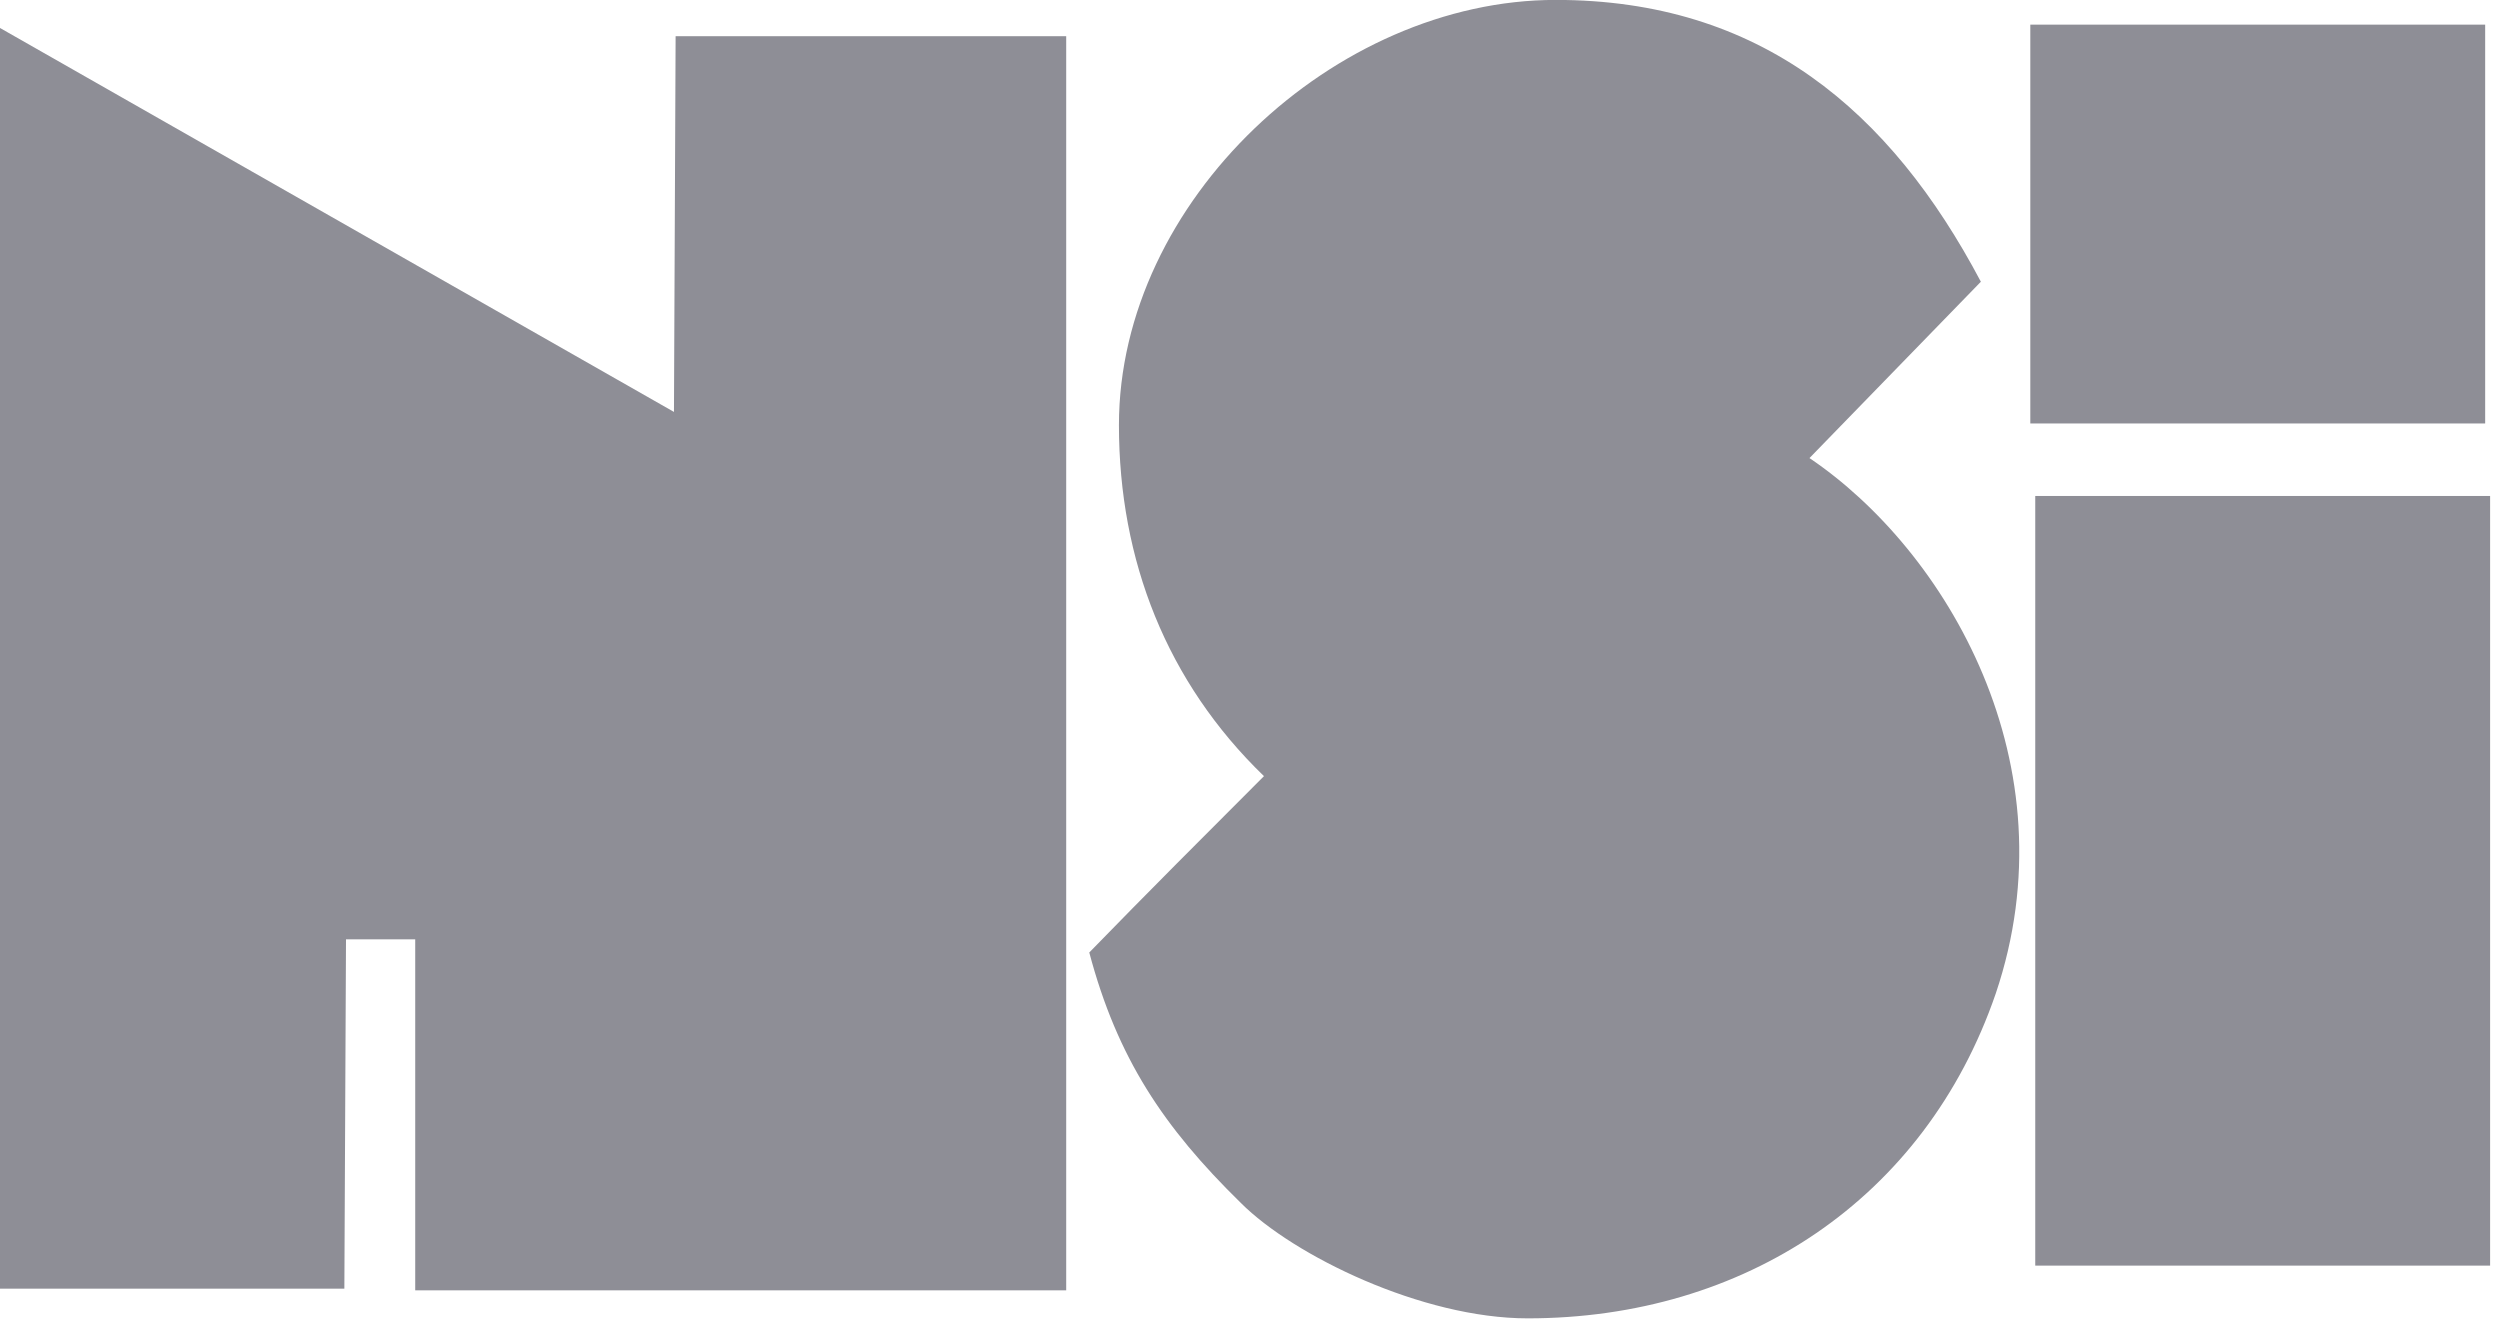 <svg xmlns="http://www.w3.org/2000/svg" xmlns:xlink="http://www.w3.org/1999/xlink" xmlns:serif="http://www.serif.com/" width="100%" height="100%" viewBox="0 0 179 95" xml:space="preserve" style="fill-rule:evenodd;clip-rule:evenodd;stroke-linejoin:round;stroke-miterlimit:2;">    <g transform="matrix(1,0,0,1,-1150.93,-1706.69)">        <g id="CorelEMF" serif:id="CorelEMF" transform="matrix(1,0,0,1,1146.44,1702.2)">            <g transform="matrix(0.118,0,0,0.118,0,0)">                <rect x="1270" y="53" width="276" height="242" style="fill:rgb(142,142,150);"></rect>            </g>            <g transform="matrix(0.118,0,0,0.118,0,0)">                <rect x="1273" y="339" width="276" height="467" style="fill:rgb(142,142,150);"></rect>            </g>            <g transform="matrix(0.118,0,0,0.118,0,0)">                <path d="M248,608L290,608L290,821L685,821L685,60L448,60L447,288L38,55L38,820L247,820L248,608Z" style="fill:rgb(142,142,150);"></path>            </g>            <g transform="matrix(0.118,0,0,0.118,0,0)">                <path d="M717,296C717,378 746,452 805,509C770,544 734,580 699,616C716,680 744,722 791,768C823,800 901,838 965,838C1096,838 1206,766 1249,641C1296,502 1219,372 1136,316L1240,209C1185,105 1106,38 982,38C848,38 717,160 717,296Z" style="fill:rgb(142,142,150);"></path>            </g>        </g>    </g></svg>